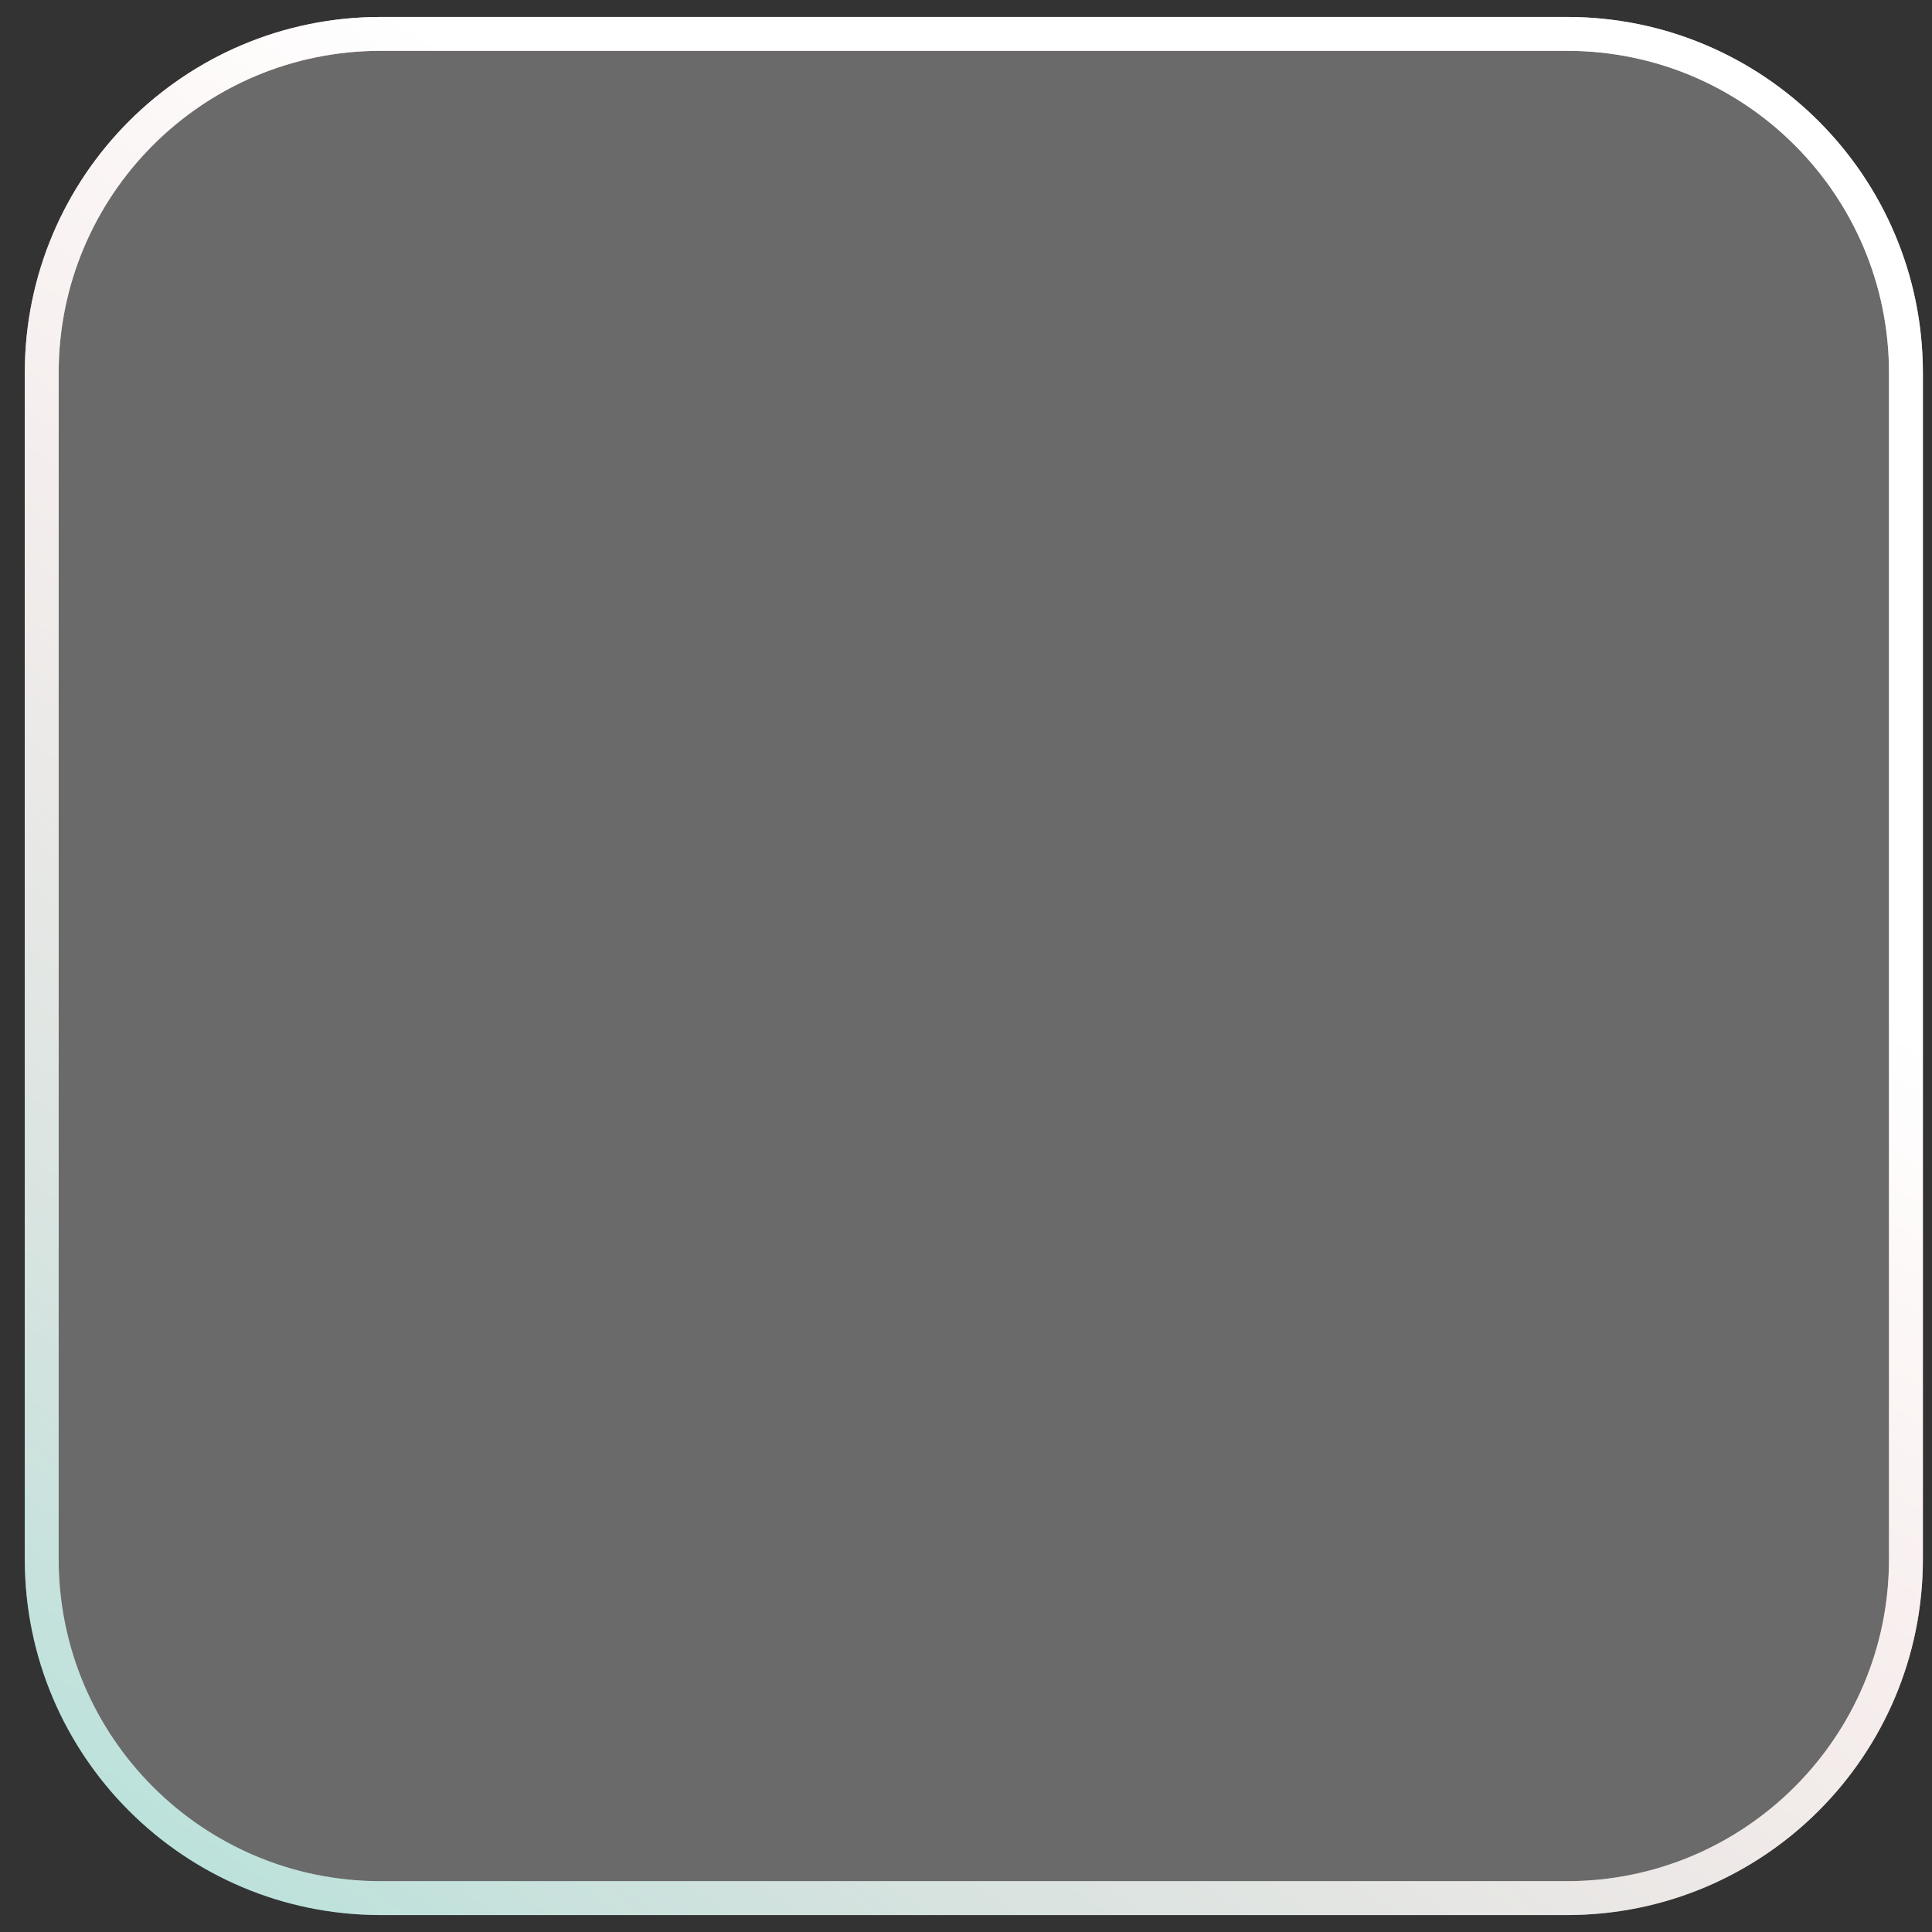 <?xml version="1.0" encoding="UTF-8"?> <svg xmlns="http://www.w3.org/2000/svg" width="57" height="57" viewBox="0 0 57 57" fill="none"><rect x="0" y="0" width="57" height="57" fill="#333333" stroke="none"/> <path d="M1.231 11C1.231 5.477 5.708 1 11.231 1H46.231C51.754 1 56.231 5.477 56.231 11V46C56.231 51.523 51.754 56 46.231 56H11.231C5.708 56 1.231 51.523 1.231 46V11Z" fill="#E9E9E9" fill-opacity="0.3"></path> <path d="M1.231 11C1.231 5.477 5.708 1 11.231 1H46.231C51.754 1 56.231 5.477 56.231 11V46C56.231 51.523 51.754 56 46.231 56H11.231C5.708 56 1.231 51.523 1.231 46V11Z" stroke="url(#paint0_linear)"></path> <path d="M1.231 11C1.231 5.477 5.708 1 11.231 1H46.231C51.754 1 56.231 5.477 56.231 11V46C56.231 51.523 51.754 56 46.231 56H11.231C5.708 56 1.231 51.523 1.231 46V11Z" stroke="url(#paint1_linear)"></path> <defs> <linearGradient id="paint0_linear" x1="17" y1="8.5" x2="-22" y2="59.5" gradientUnits="userSpaceOnUse"> <stop stop-color="#E3A8A6"></stop> <stop offset="1" stop-color="#73E4D7"></stop> </linearGradient> <linearGradient id="paint1_linear" x1="24" y1="8.5" x2="-18.769" y2="71.5" gradientUnits="userSpaceOnUse"> <stop stop-color="white"></stop> <stop offset="1" stop-color="white" stop-opacity="0"></stop> </linearGradient> </defs> </svg> 